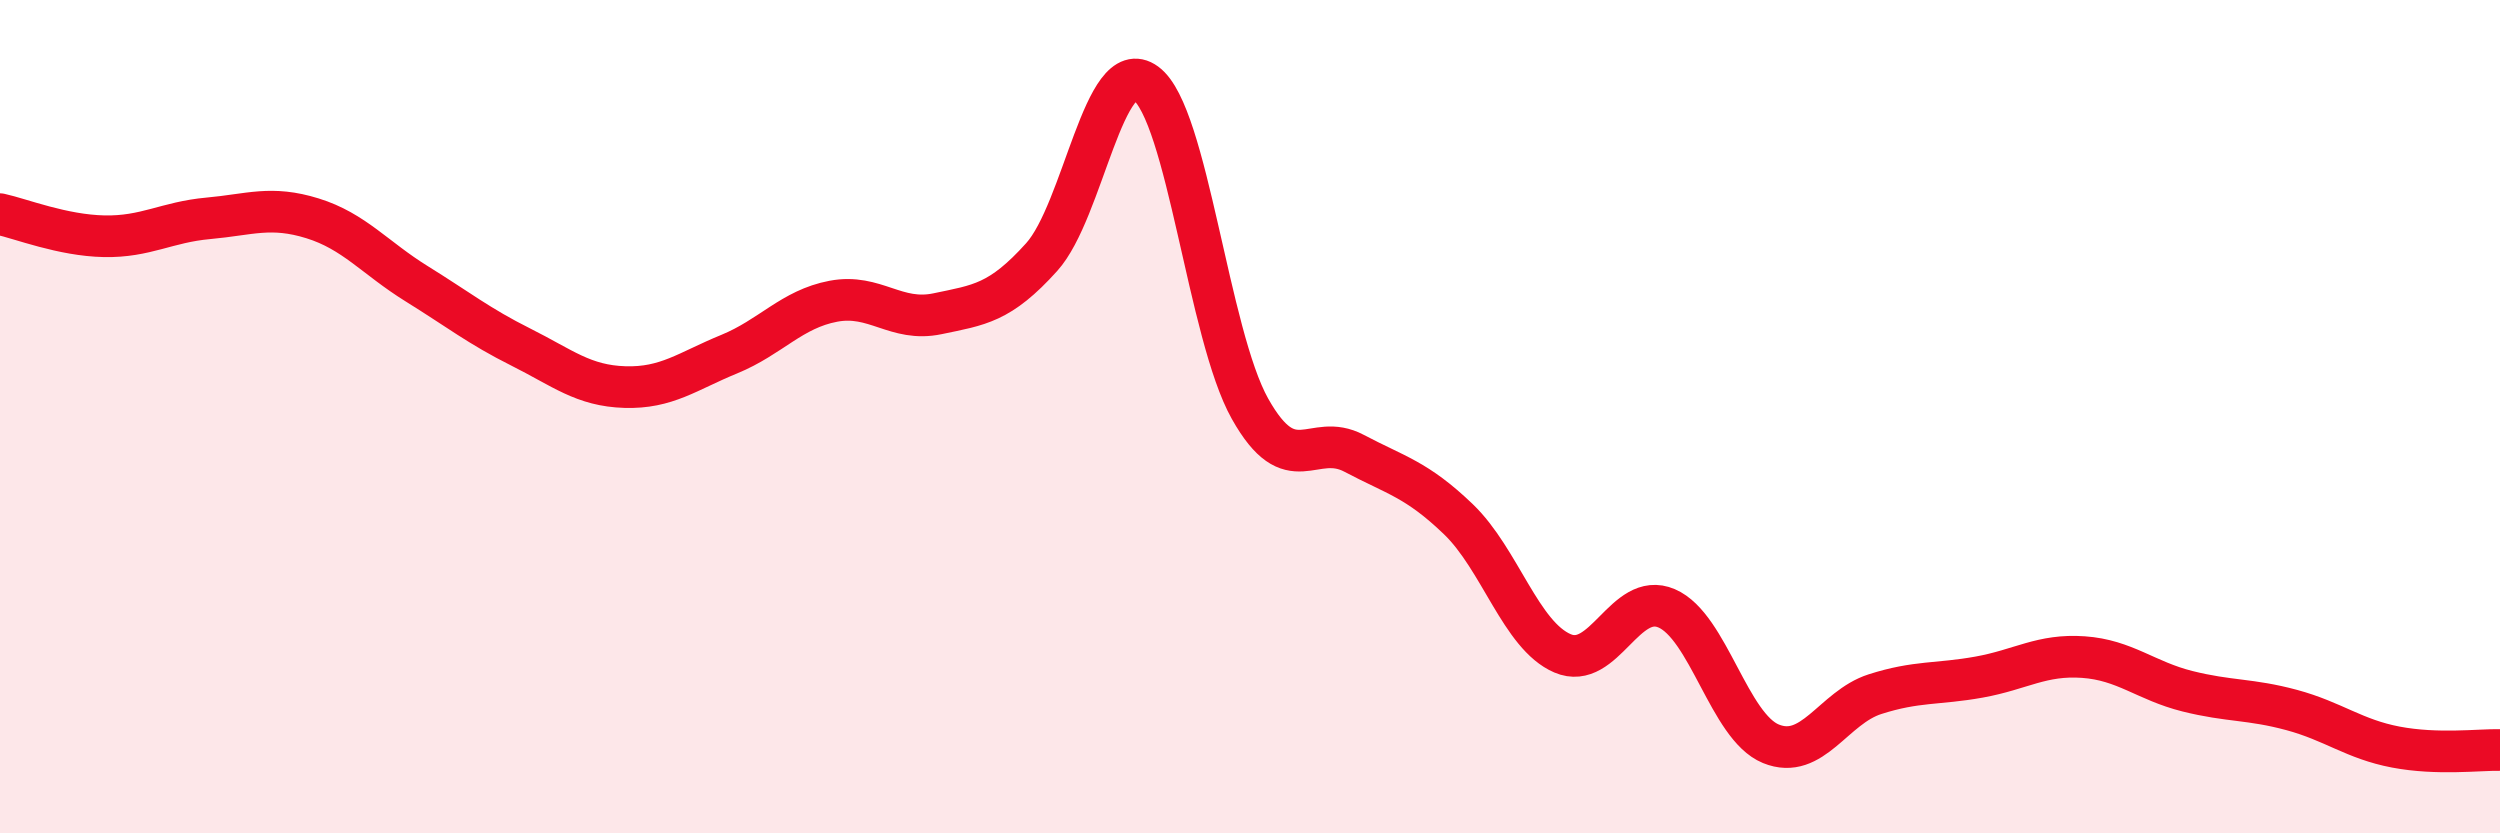
    <svg width="60" height="20" viewBox="0 0 60 20" xmlns="http://www.w3.org/2000/svg">
      <path
        d="M 0,5.14 C 0.5,5.25 1.5,5.65 2.5,5.67 C 3.5,5.69 4,5.33 5,5.24 C 6,5.15 6.5,4.93 7.5,5.24 C 8.5,5.55 9,6.19 10,6.81 C 11,7.43 11.5,7.83 12.5,8.33 C 13.5,8.83 14,9.26 15,9.29 C 16,9.32 16.5,8.91 17.5,8.5 C 18.5,8.09 19,7.42 20,7.23 C 21,7.04 21.5,7.74 22.5,7.53 C 23.5,7.32 24,7.28 25,6.17 C 26,5.06 26.5,1.27 27.5,2 C 28.5,2.73 29,8.03 30,9.81 C 31,11.59 31.5,10.35 32.5,10.88 C 33.5,11.41 34,11.5 35,12.46 C 36,13.42 36.5,15.25 37.5,15.68 C 38.5,16.11 39,14.17 40,14.6 C 41,15.03 41.5,17.44 42.5,17.85 C 43.5,18.26 44,16.98 45,16.66 C 46,16.34 46.5,16.43 47.5,16.25 C 48.5,16.07 49,15.7 50,15.77 C 51,15.84 51.5,16.34 52.5,16.59 C 53.5,16.84 54,16.77 55,17.04 C 56,17.31 56.5,17.74 57.5,17.93 C 58.5,18.12 59.5,17.99 60,18L60 20L0 20Z"
        fill="#EB0A25"
        opacity="0.1"
        stroke-linecap="round"
        stroke-linejoin="round"
      />
      <path
        d="M 0,5.14 C 0.5,5.25 1.5,5.65 2.5,5.67 C 3.5,5.69 4,5.33 5,5.24 C 6,5.15 6.5,4.93 7.5,5.24 C 8.5,5.55 9,6.19 10,6.81 C 11,7.43 11.5,7.83 12.5,8.33 C 13.5,8.83 14,9.26 15,9.29 C 16,9.32 16.5,8.91 17.5,8.5 C 18.5,8.09 19,7.42 20,7.23 C 21,7.04 21.5,7.74 22.5,7.53 C 23.5,7.32 24,7.28 25,6.17 C 26,5.06 26.5,1.27 27.5,2 C 28.5,2.73 29,8.03 30,9.81 C 31,11.59 31.5,10.35 32.5,10.88 C 33.5,11.41 34,11.5 35,12.46 C 36,13.42 36.5,15.25 37.5,15.68 C 38.5,16.11 39,14.17 40,14.6 C 41,15.03 41.5,17.44 42.5,17.85 C 43.5,18.26 44,16.98 45,16.66 C 46,16.34 46.5,16.43 47.5,16.25 C 48.5,16.07 49,15.7 50,15.77 C 51,15.84 51.5,16.34 52.5,16.59 C 53.5,16.84 54,16.77 55,17.04 C 56,17.31 56.5,17.74 57.5,17.93 C 58.5,18.12 59.5,17.99 60,18"
        stroke="#EB0A25"
        stroke-width="1"
        fill="none"
        stroke-linecap="round"
        stroke-linejoin="round"
      />
    </svg>
  